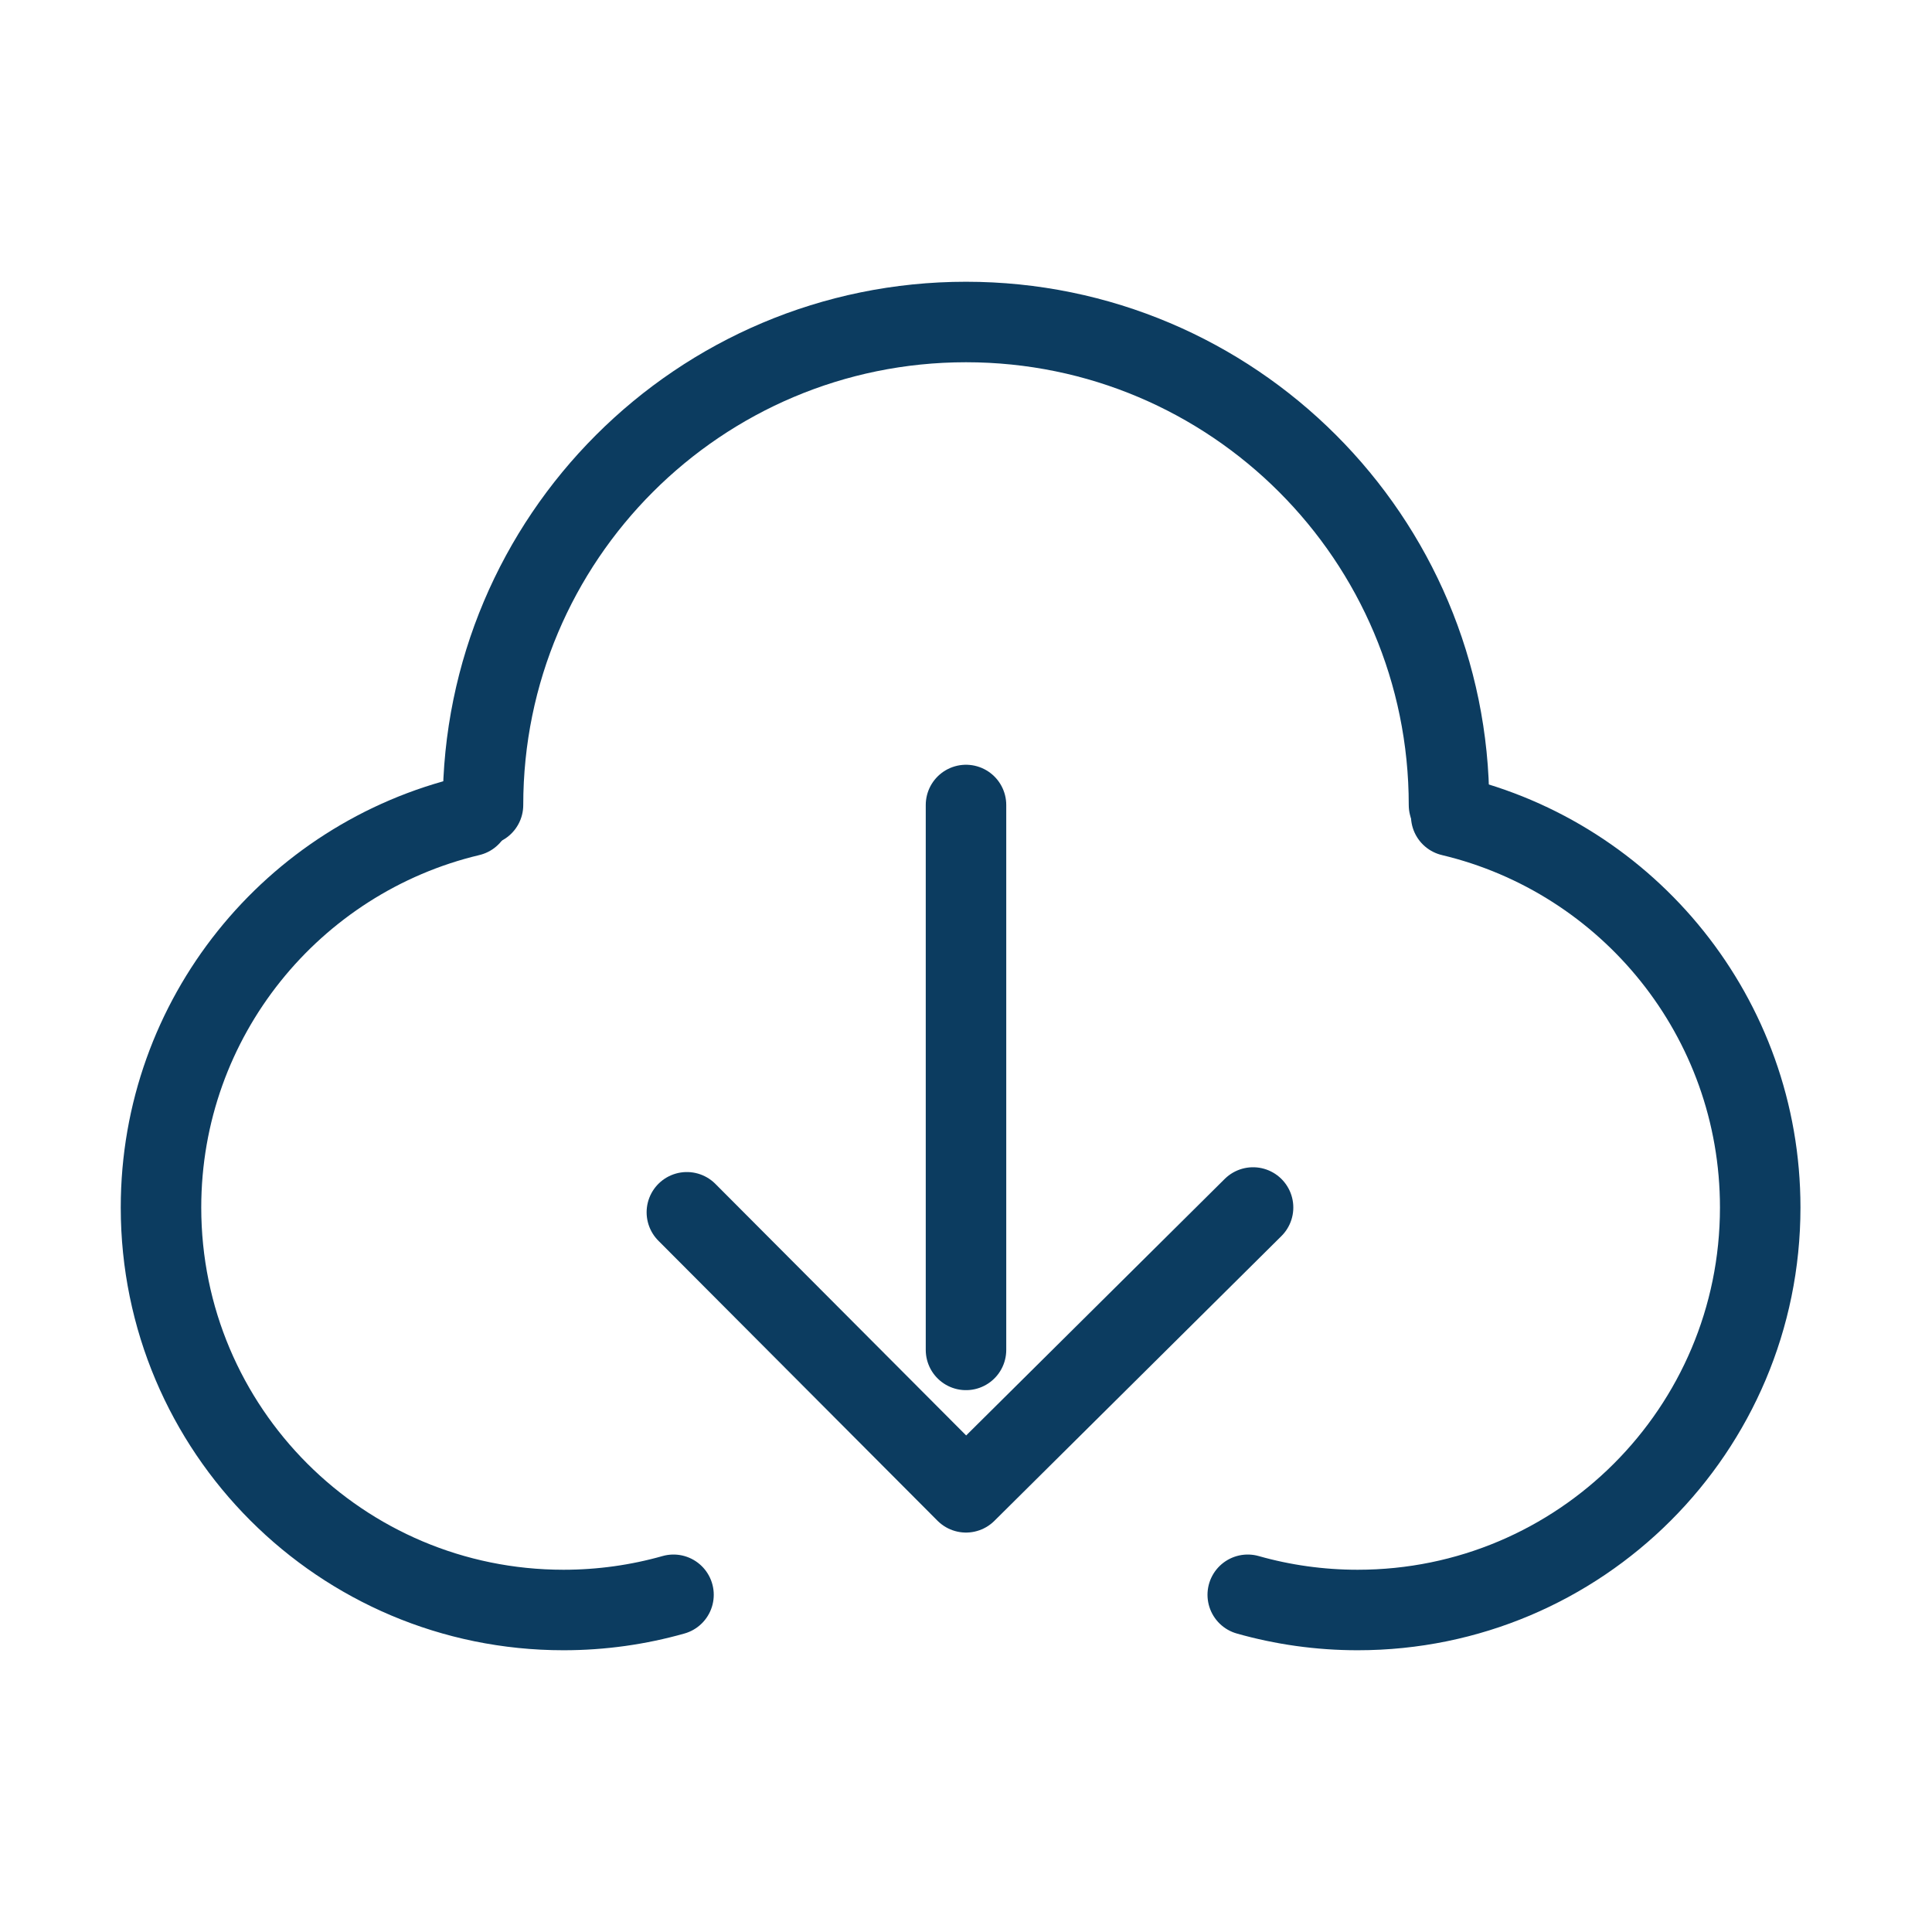 <?xml version="1.0" encoding="UTF-8"?><svg width="32" height="32" viewBox="0 0 48 48" fill="none" xmlns="http://www.w3.org/2000/svg"><path d="M11.678 20.271C7.275 21.318 4 25.277 4 30C4 35.523 8.477 40 14 40C14.947 40 15.864 39.868 16.733 39.622" stroke="#0c3c60" stroke-width="2" stroke-linecap="round" stroke-linejoin="round"/><path d="M36.055 20.271C40.458 21.318 43.732 25.277 43.732 30C43.732 35.523 39.255 40 33.732 40C32.785 40 31.868 39.868 31 39.622" stroke="#0c3c60" stroke-width="2" stroke-linecap="round" stroke-linejoin="round"/><path d="M36 20C36 13.373 30.627 8 24 8C17.373 8 12 13.373 12 20" stroke="#0c3c60" stroke-width="2" stroke-linecap="round" stroke-linejoin="round"/><path d="M17.065 30.119L24 37.076L31.132 30" stroke="#0c3c60" stroke-width="2" stroke-linecap="round" stroke-linejoin="round"/><path d="M24 20V33.538" stroke="#0c3c60" stroke-width="2" stroke-linecap="round" stroke-linejoin="round"/></svg>